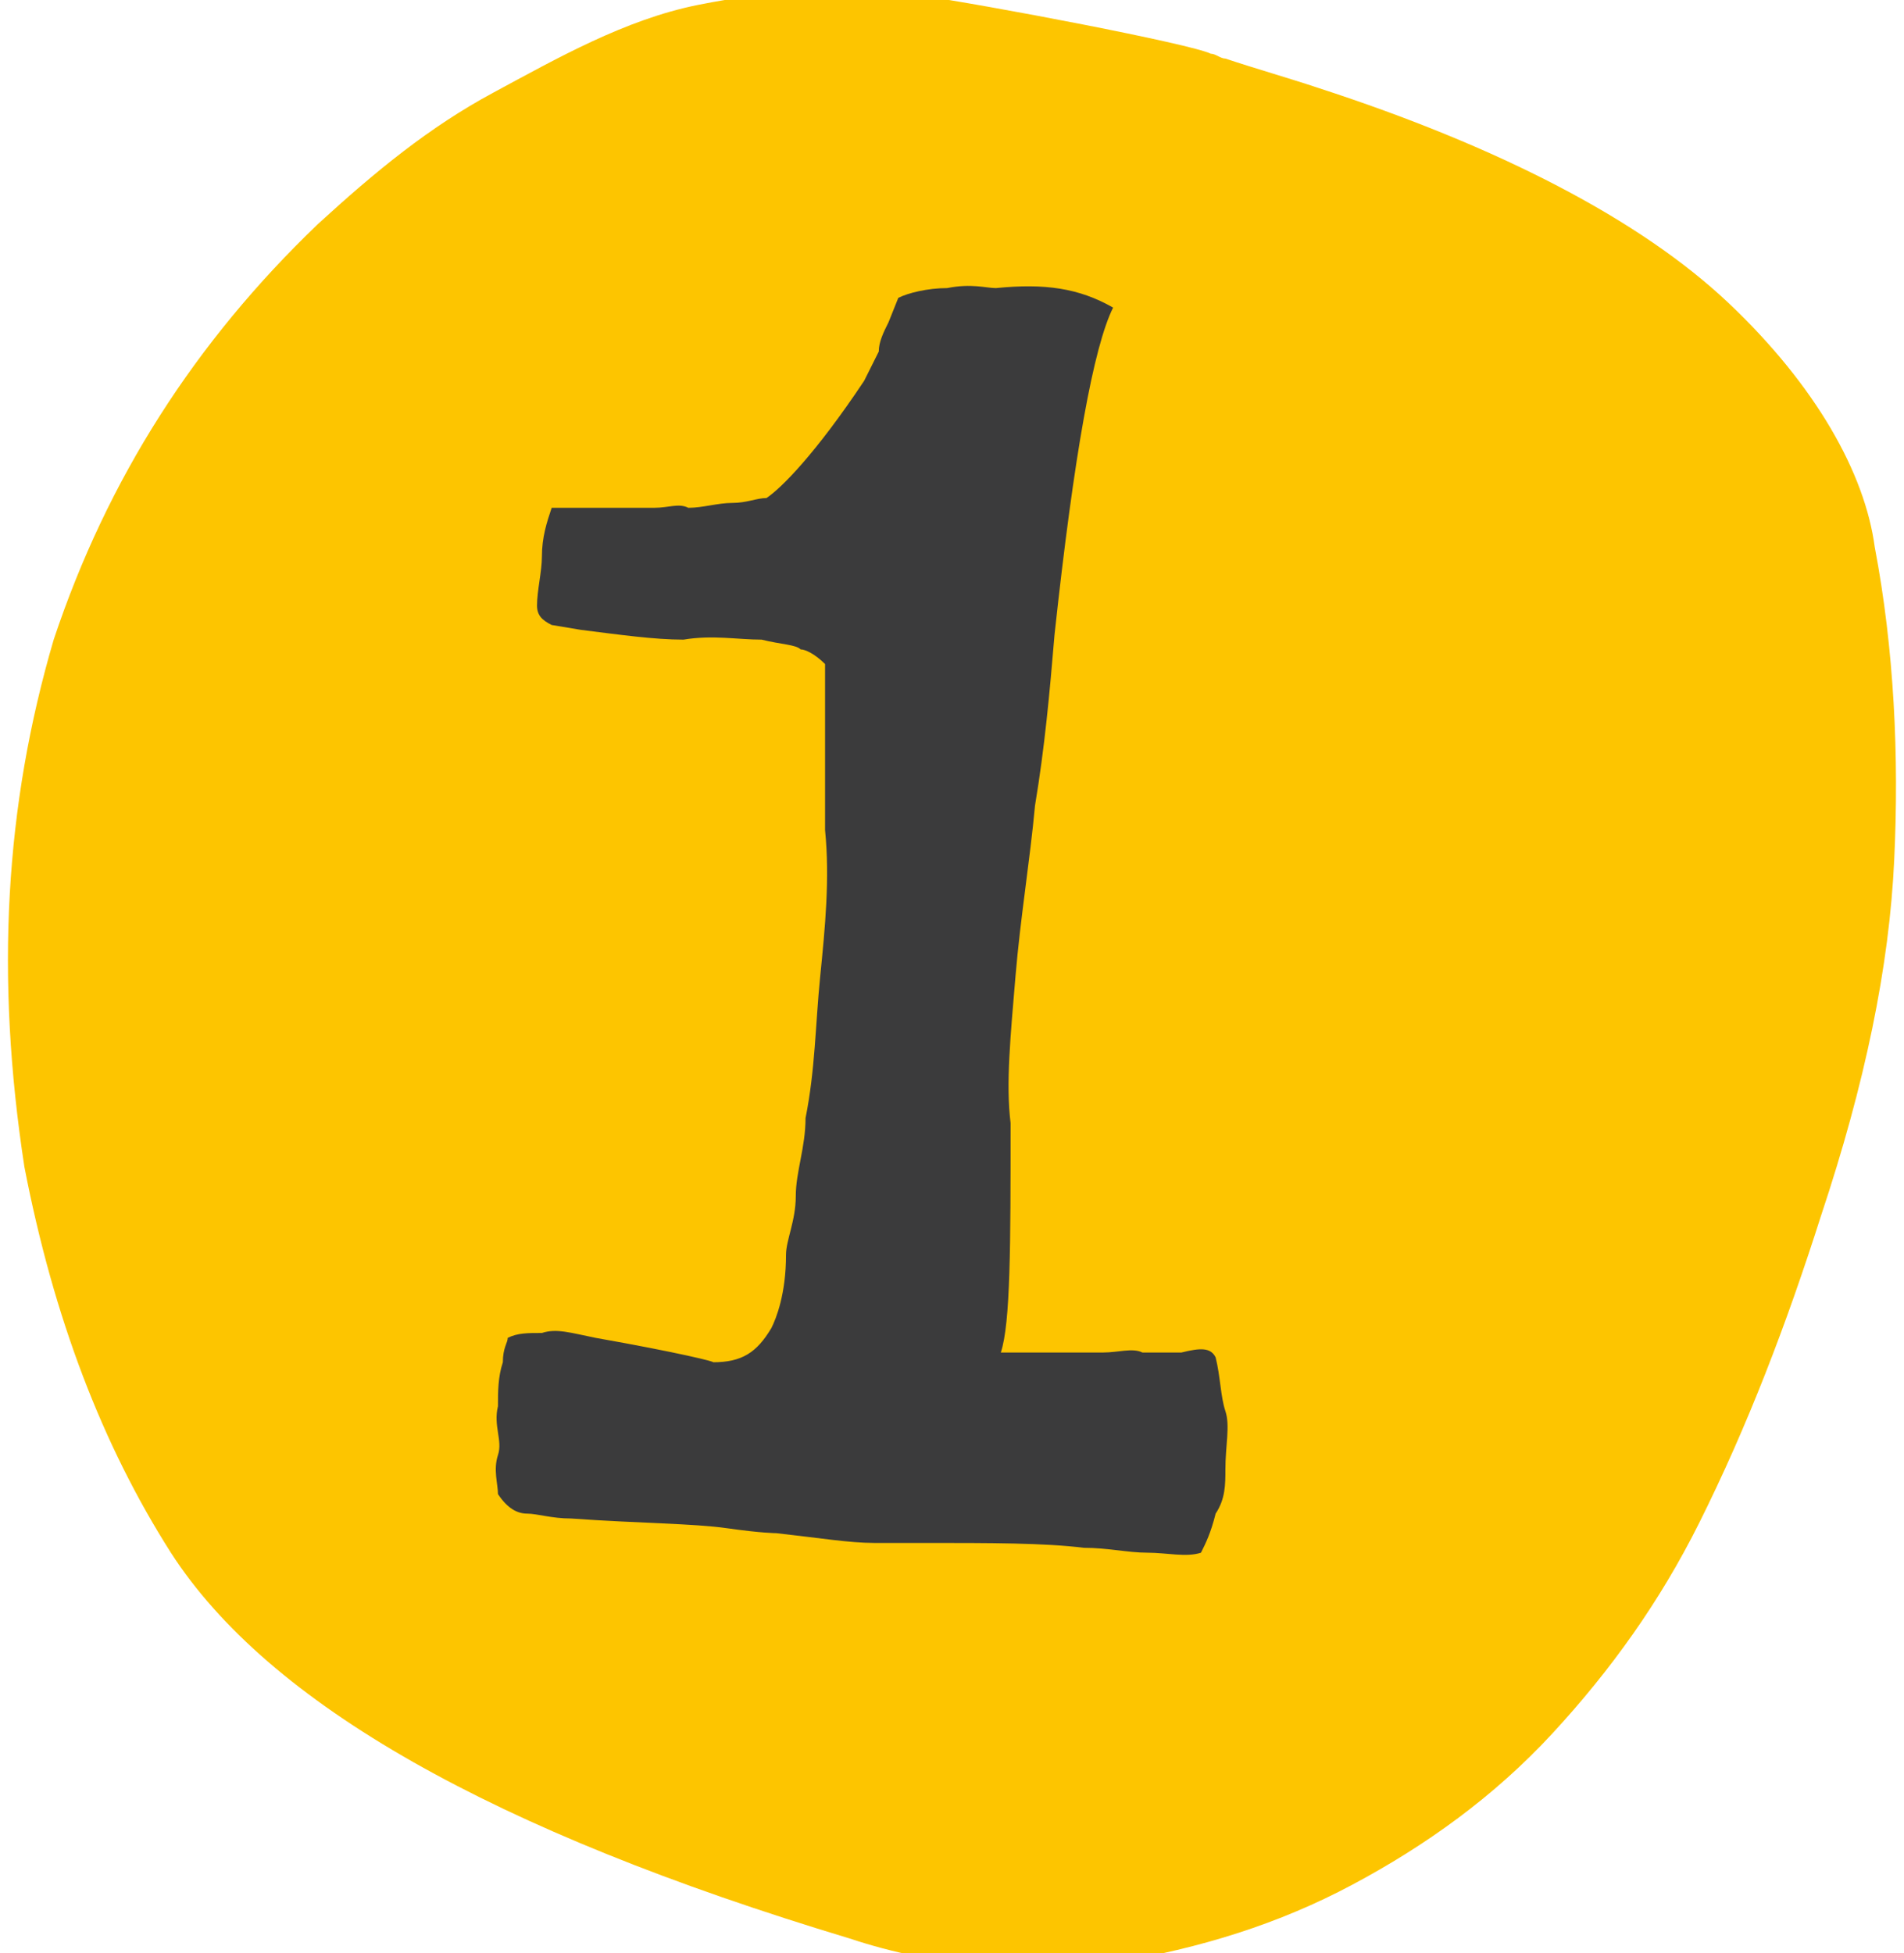 <?xml version="1.0" encoding="utf-8"?>
<!-- Generator: Adobe Illustrator 27.0.1, SVG Export Plug-In . SVG Version: 6.00 Build 0)  -->
<svg version="1.1" id="Layer_1" xmlns="http://www.w3.org/2000/svg" xmlns:xlink="http://www.w3.org/1999/xlink" x="0px" y="0px"
	 viewBox="0 0 39 40" style="enable-background:new 0 0 39 40;" xml:space="preserve">
<style type="text/css">
	.st0{fill:#FDC500;}
	.st1{fill:#3B3B3C;}
</style>
<g>
	<g>
		<path class="st0" d="M38.8,17.6c0.1-2.1,0-4.3-0.4-6.4c-0.2-1.5-1.2-3.3-3-5S30.7,3,27,1.8c-0.6-0.2-1.3-0.4-1.9-0.6
			c-0.1,0-0.2-0.1-0.3-0.1c-0.4-0.2-4.6-1-6-1.2c-1.5-0.2-3-0.1-4.5,0.2s-2.9,1.1-4.2,1.8S7.7,3.5,6.5,4.6C4,7,2.2,9.8,1.1,13.1
			c-1,3.4-1.2,6.9-0.6,10.8c0.6,3.1,1.6,5.7,3,7.9c2,3.1,6.6,5.7,13.9,7.9c1.8,0.6,3.6,0.7,5.4,0.5c1.8-0.3,3.4-0.8,4.9-1.6
			s2.9-1.8,4.1-3.1s2.2-2.7,3-4.3c1-2,1.8-4.1,2.5-6.3C38.2,22.2,38.7,19.8,38.8,17.6"/>
	</g>
	<g>
		<path class="st1" d="M22.8,6.3C22.4,7.1,22,9.3,21.6,13c-0.1,1.2-0.2,2.3-0.4,3.5c-0.1,1.1-0.3,2.3-0.4,3.5
			c-0.1,1.2-0.2,2.2-0.1,3c0,2.5,0,4.1-0.2,4.7c0,0,0.4,0,1.1,0c0.4,0,0.7,0,1,0c0.3,0,0.6-0.1,0.8,0c0.2,0,0.4,0,0.8,0
			c0.4-0.1,0.6-0.1,0.7,0.1c0.1,0.4,0.1,0.8,0.2,1.1c0.1,0.3,0,0.7,0,1.2c0,0.3,0,0.6-0.2,0.9c-0.1,0.4-0.2,0.6-0.3,0.8
			c-0.3,0.1-0.7,0-1.1,0s-0.8-0.1-1.3-0.1c-0.8-0.1-1.9-0.1-3.3-0.1c-0.2,0-0.5,0-1,0c-0.5,0-1.1-0.1-2-0.2c0,0-0.3,0-1-0.1
			s-1.8-0.1-3.2-0.2c-0.4,0-0.7-0.1-0.9-0.1c-0.2,0-0.4-0.1-0.6-0.4c0-0.2-0.1-0.5,0-0.8s-0.1-0.6,0-1c0-0.3,0-0.6,0.1-0.9
			c0-0.3,0.1-0.4,0.1-0.5c0.2-0.1,0.4-0.1,0.7-0.1c0.3-0.1,0.6,0,1.1,0.1c1.7,0.3,2.5,0.5,2.4,0.5c0.6,0,0.9-0.2,1.2-0.7
			c0.1-0.2,0.3-0.7,0.3-1.5c0-0.3,0.2-0.7,0.2-1.2c0-0.5,0.2-1,0.2-1.6c0.2-1,0.2-1.9,0.3-2.9c0.1-1,0.2-2,0.1-3c0-0.5,0-1,0-1.7
			c0-0.6,0-1.2,0-1.7c-0.2-0.2-0.4-0.3-0.5-0.3c-0.1-0.1-0.4-0.1-0.8-0.2c-0.5,0-1-0.1-1.6,0c-0.6,0-1.3-0.1-2.1-0.2l-0.6-0.1
			c-0.2-0.1-0.3-0.2-0.3-0.4c0-0.3,0.1-0.7,0.1-1c0-0.4,0.1-0.7,0.2-1c0.1,0,0.2,0,0.4,0c0.1,0,0.3,0,0.4,0c0.1,0,0.3,0,0.4,0
			c0.3,0,0.6,0,0.9,0c0.3,0,0.5-0.1,0.7,0c0.3,0,0.6-0.1,0.9-0.1s0.5-0.1,0.7-0.1c0.3-0.2,1-0.9,2-2.4c0.1-0.2,0.2-0.4,0.3-0.6
			c0-0.2,0.1-0.4,0.2-0.6l0.2-0.5c0.2-0.1,0.6-0.2,1-0.2c0.5-0.1,0.8,0,1,0C21.4,5.8,22.1,5.9,22.8,6.3z"/>
	</g>
</g>
</svg>
